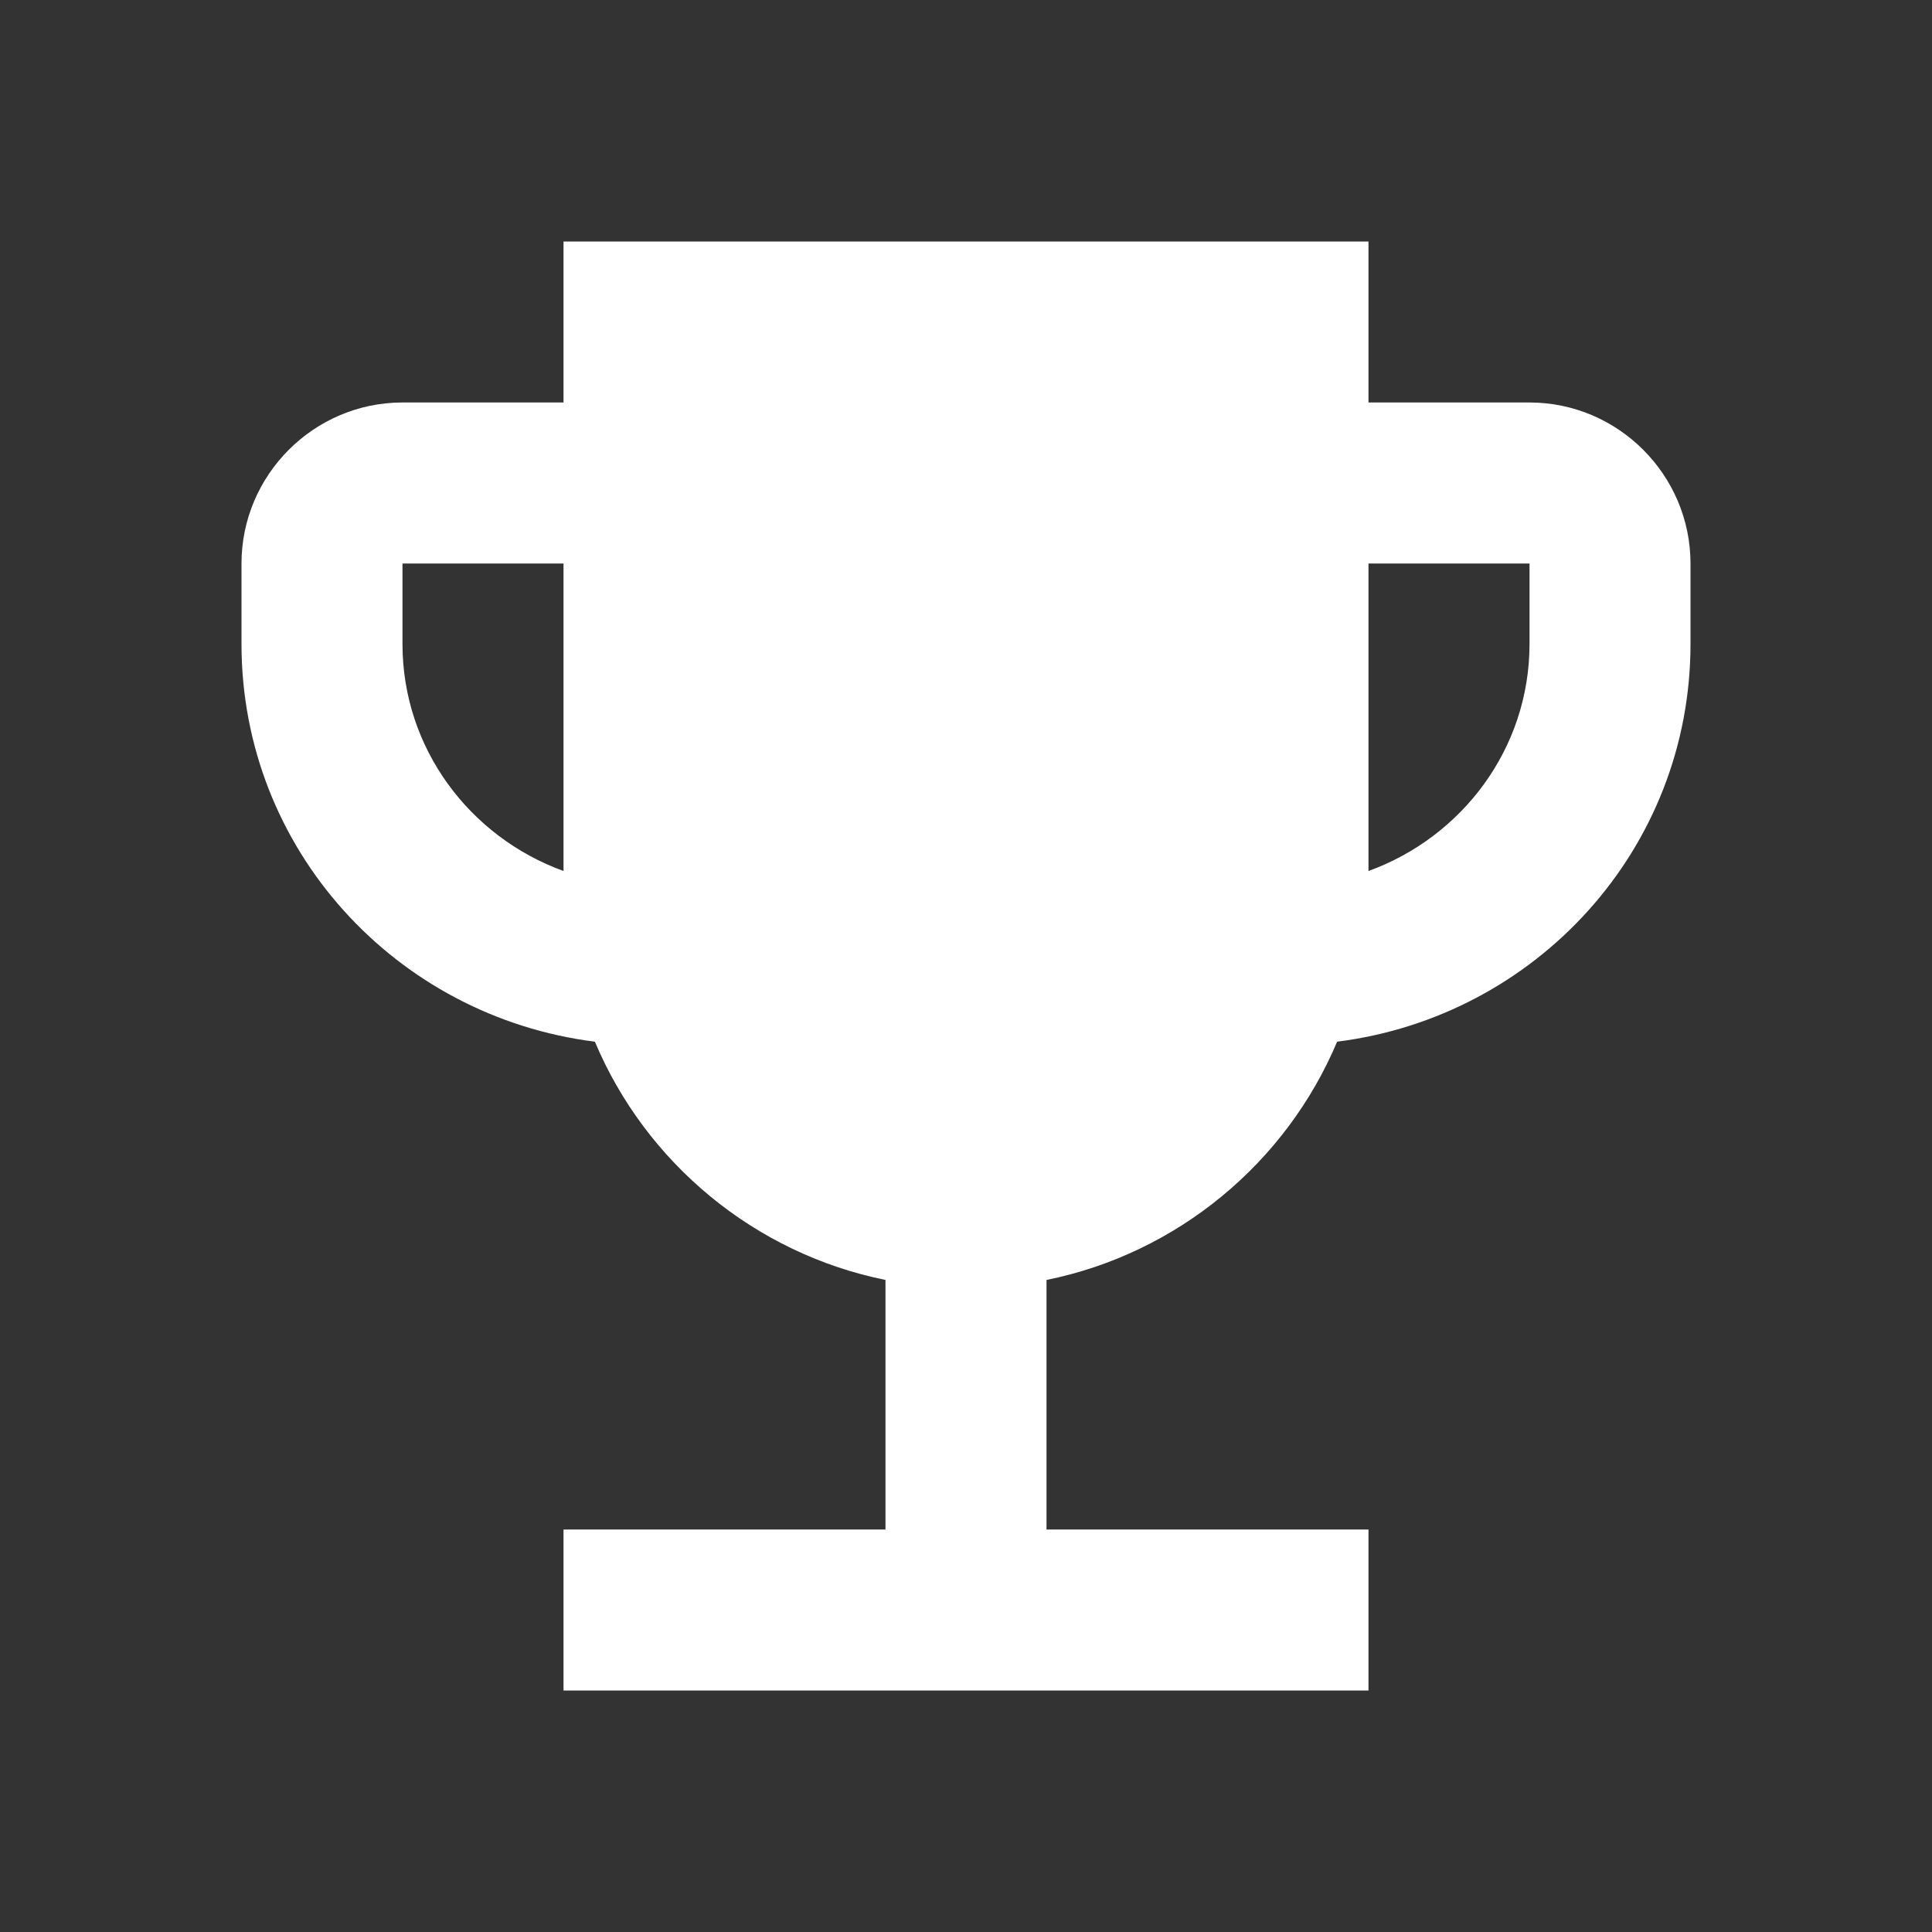 <svg width="34" height="34" viewBox="0 0 34 34" fill="none" xmlns="http://www.w3.org/2000/svg">
<rect x="0" y="0" width="34" height="34" fill="#333333" stroke="none"/>
<path d="M26.917 7.083H24.083V4.25H9.917V7.083H7.083C5.525 7.083 4.25 8.358 4.25 9.917V11.333C4.25 14.946 6.97 17.892 10.469 18.332C11.362 20.457 13.274 22.058 15.583 22.525V26.917H9.917V29.75H24.083V26.917H18.417V22.525C20.726 22.058 22.638 20.457 23.531 18.332C27.03 17.892 29.75 14.946 29.75 11.333V9.917C29.75 8.358 28.475 7.083 26.917 7.083ZM9.917 15.328C8.273 14.733 7.083 13.175 7.083 11.333V9.917H9.917V15.328ZM26.917 11.333C26.917 13.175 25.727 14.733 24.083 15.328V9.917H26.917V11.333Z" fill="white"/>
</svg>
